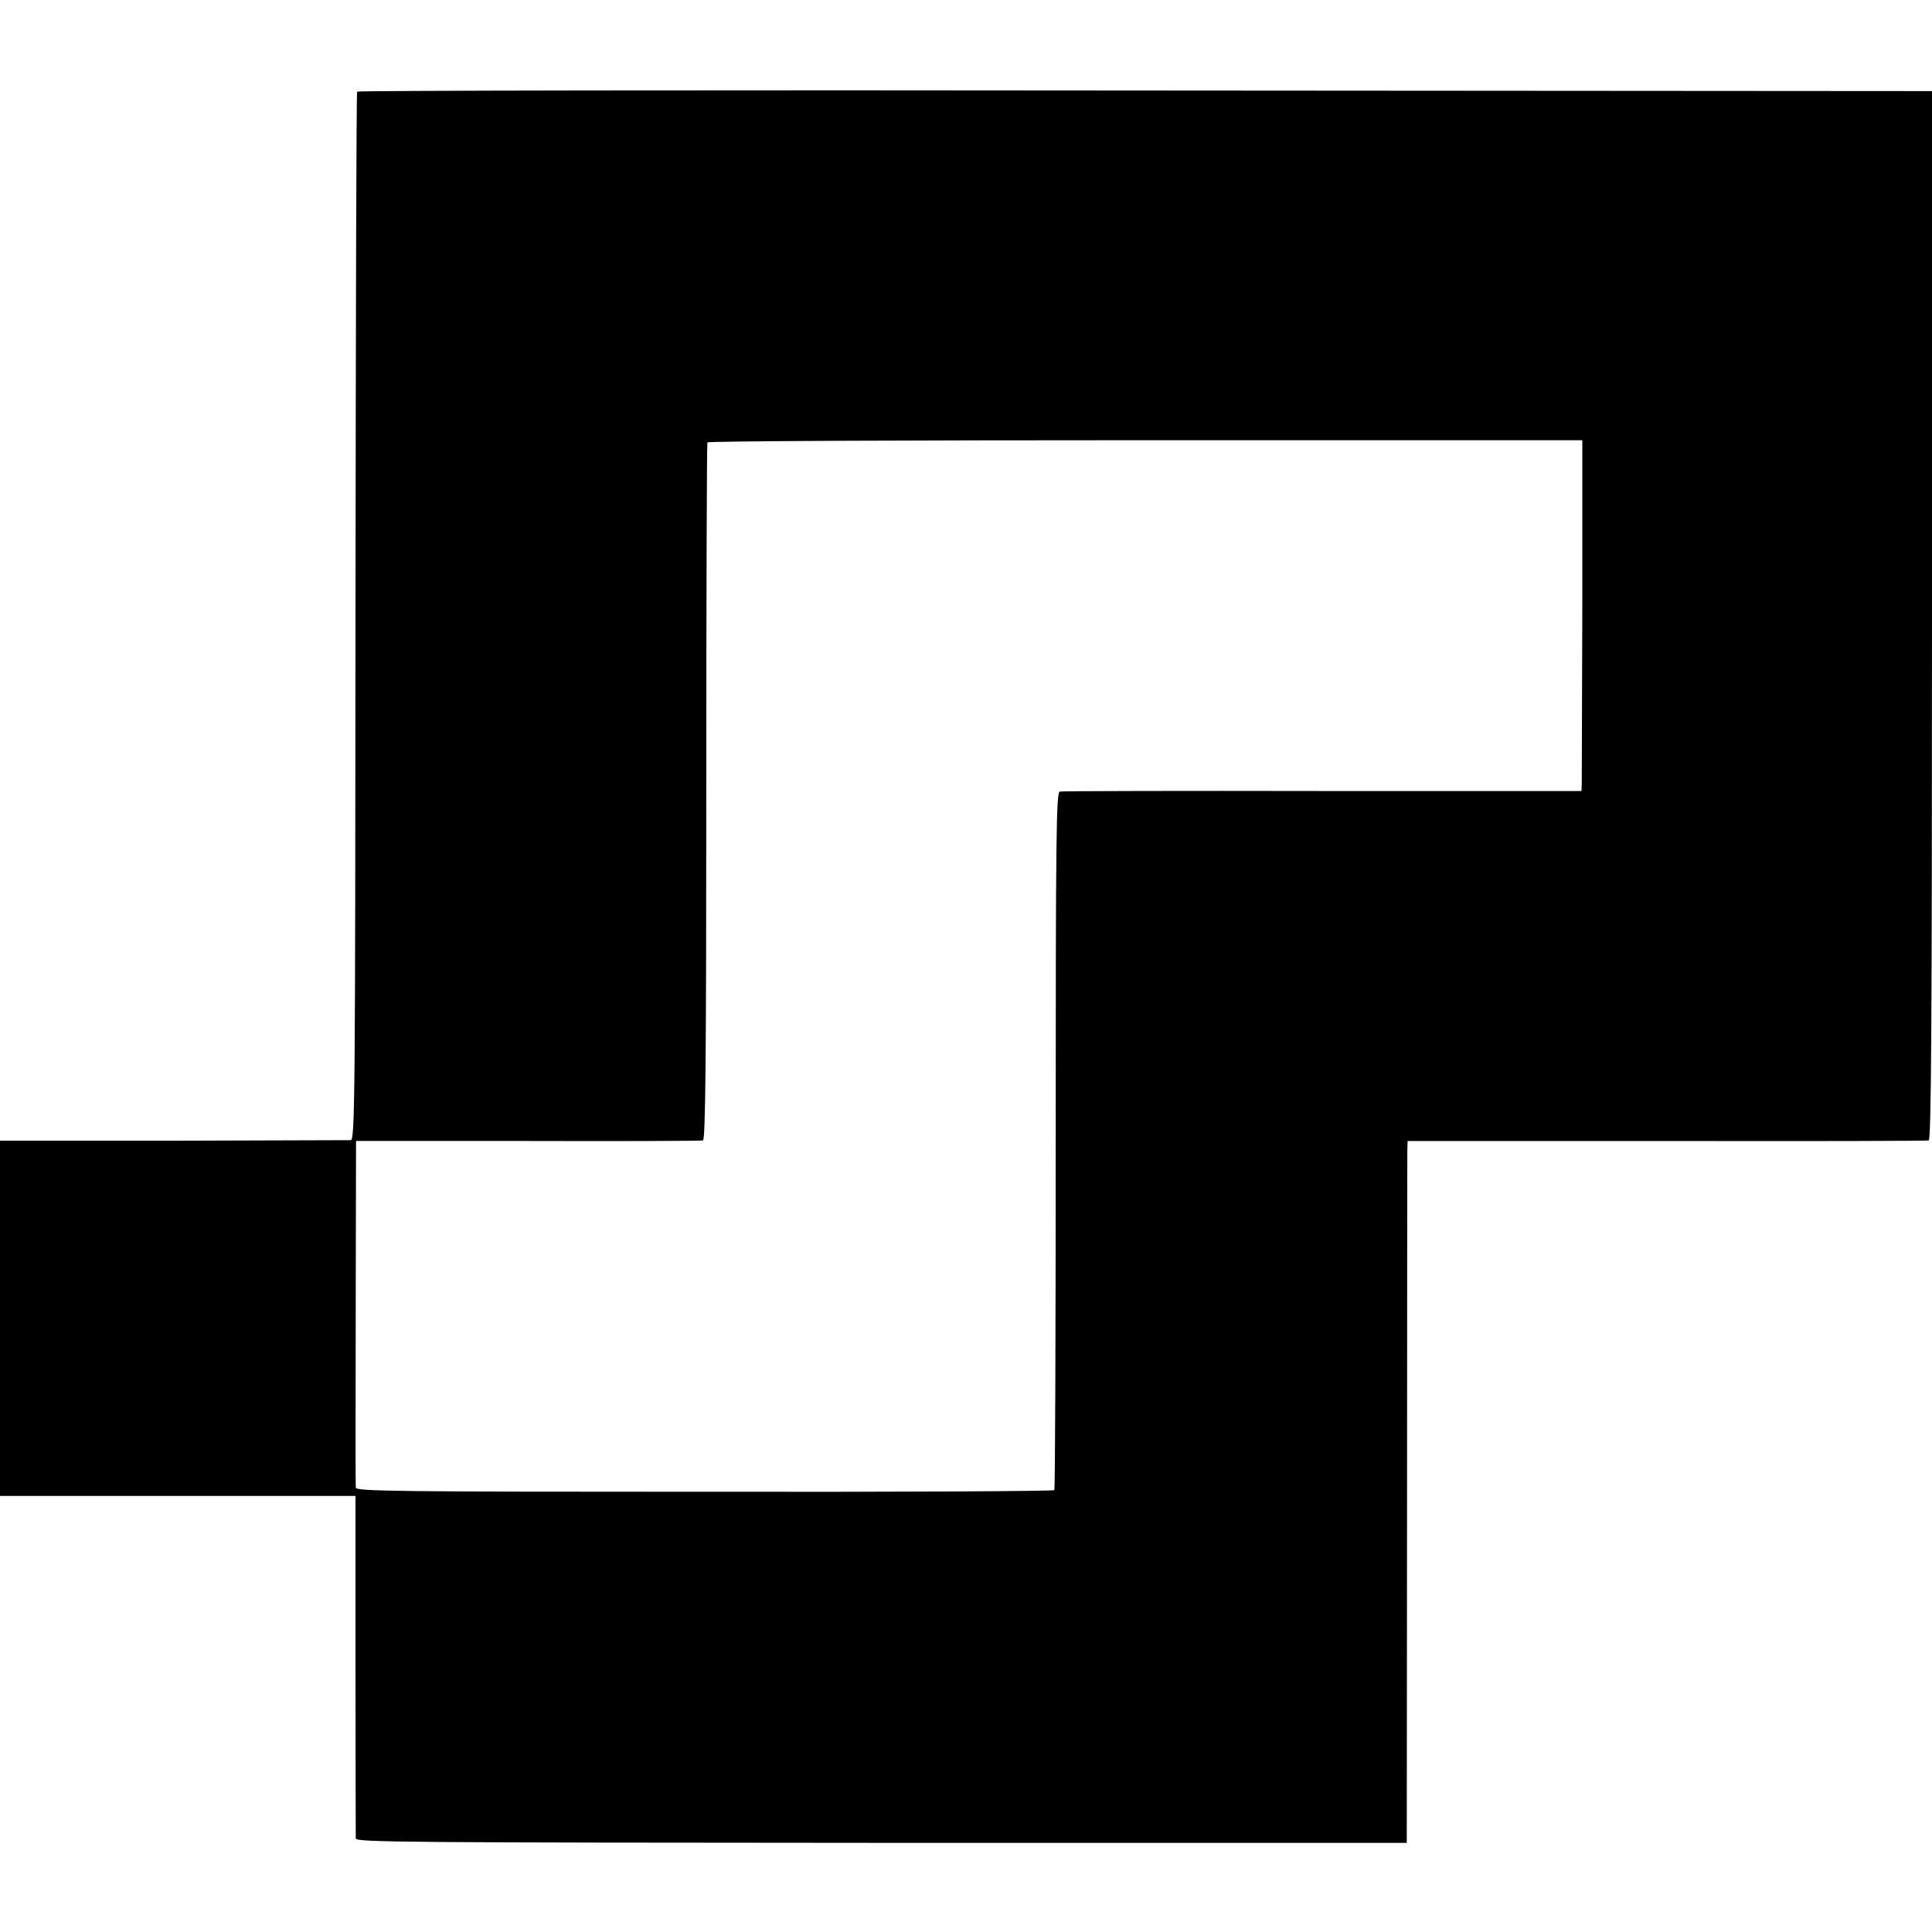 <?xml version="1.0" standalone="no"?>
<!DOCTYPE svg PUBLIC "-//W3C//DTD SVG 20010904//EN"
 "http://www.w3.org/TR/2001/REC-SVG-20010904/DTD/svg10.dtd">
<svg version="1.0" xmlns="http://www.w3.org/2000/svg"
 width="700pt" height="700pt" viewBox="0 0 700 700"
 preserveAspectRatio="xMidYMid meet">
<g transform="translate(0,700) scale(0.1,-0.1)"
fill="#000000" stroke="none">
<path d="M1294 6668 c-3 -4 -5 -860 -6 -1903 -1 -1739 -2 -1895 -17 -1896 -9
0 -298 -1 -643 -2 l-628 0 0 -644 0 -643 644 0 644 0 0 -612 c0 -337 1 -620 1
-629 1 -14 180 -15 1904 -16 l1904 0 1 1236 c0 680 1 1252 1 1272 l1 35 938 0
c515 -1 943 0 950 2 9 3 12 393 12 1903 l0 1899 -2851 2 c-1568 2 -2853 0
-2855 -4z m4439 -1873 c-1 -335 -2 -622 -2 -636 l-1 -25 -937 0 c-516 1 -945
0 -953 -2 -13 -3 -15 -149 -15 -1263 0 -694 -2 -1264 -5 -1268 -3 -4 -573 -7
-1267 -6 -1119 0 -1263 2 -1264 15 -1 25 -1 209 0 746 l1 510 623 0 c342 -1
627 0 634 2 9 3 12 301 12 1263 0 692 2 1262 4 1266 3 5 718 8 1588 8 l1582 0
0 -610z"/>
</g>
</svg>
